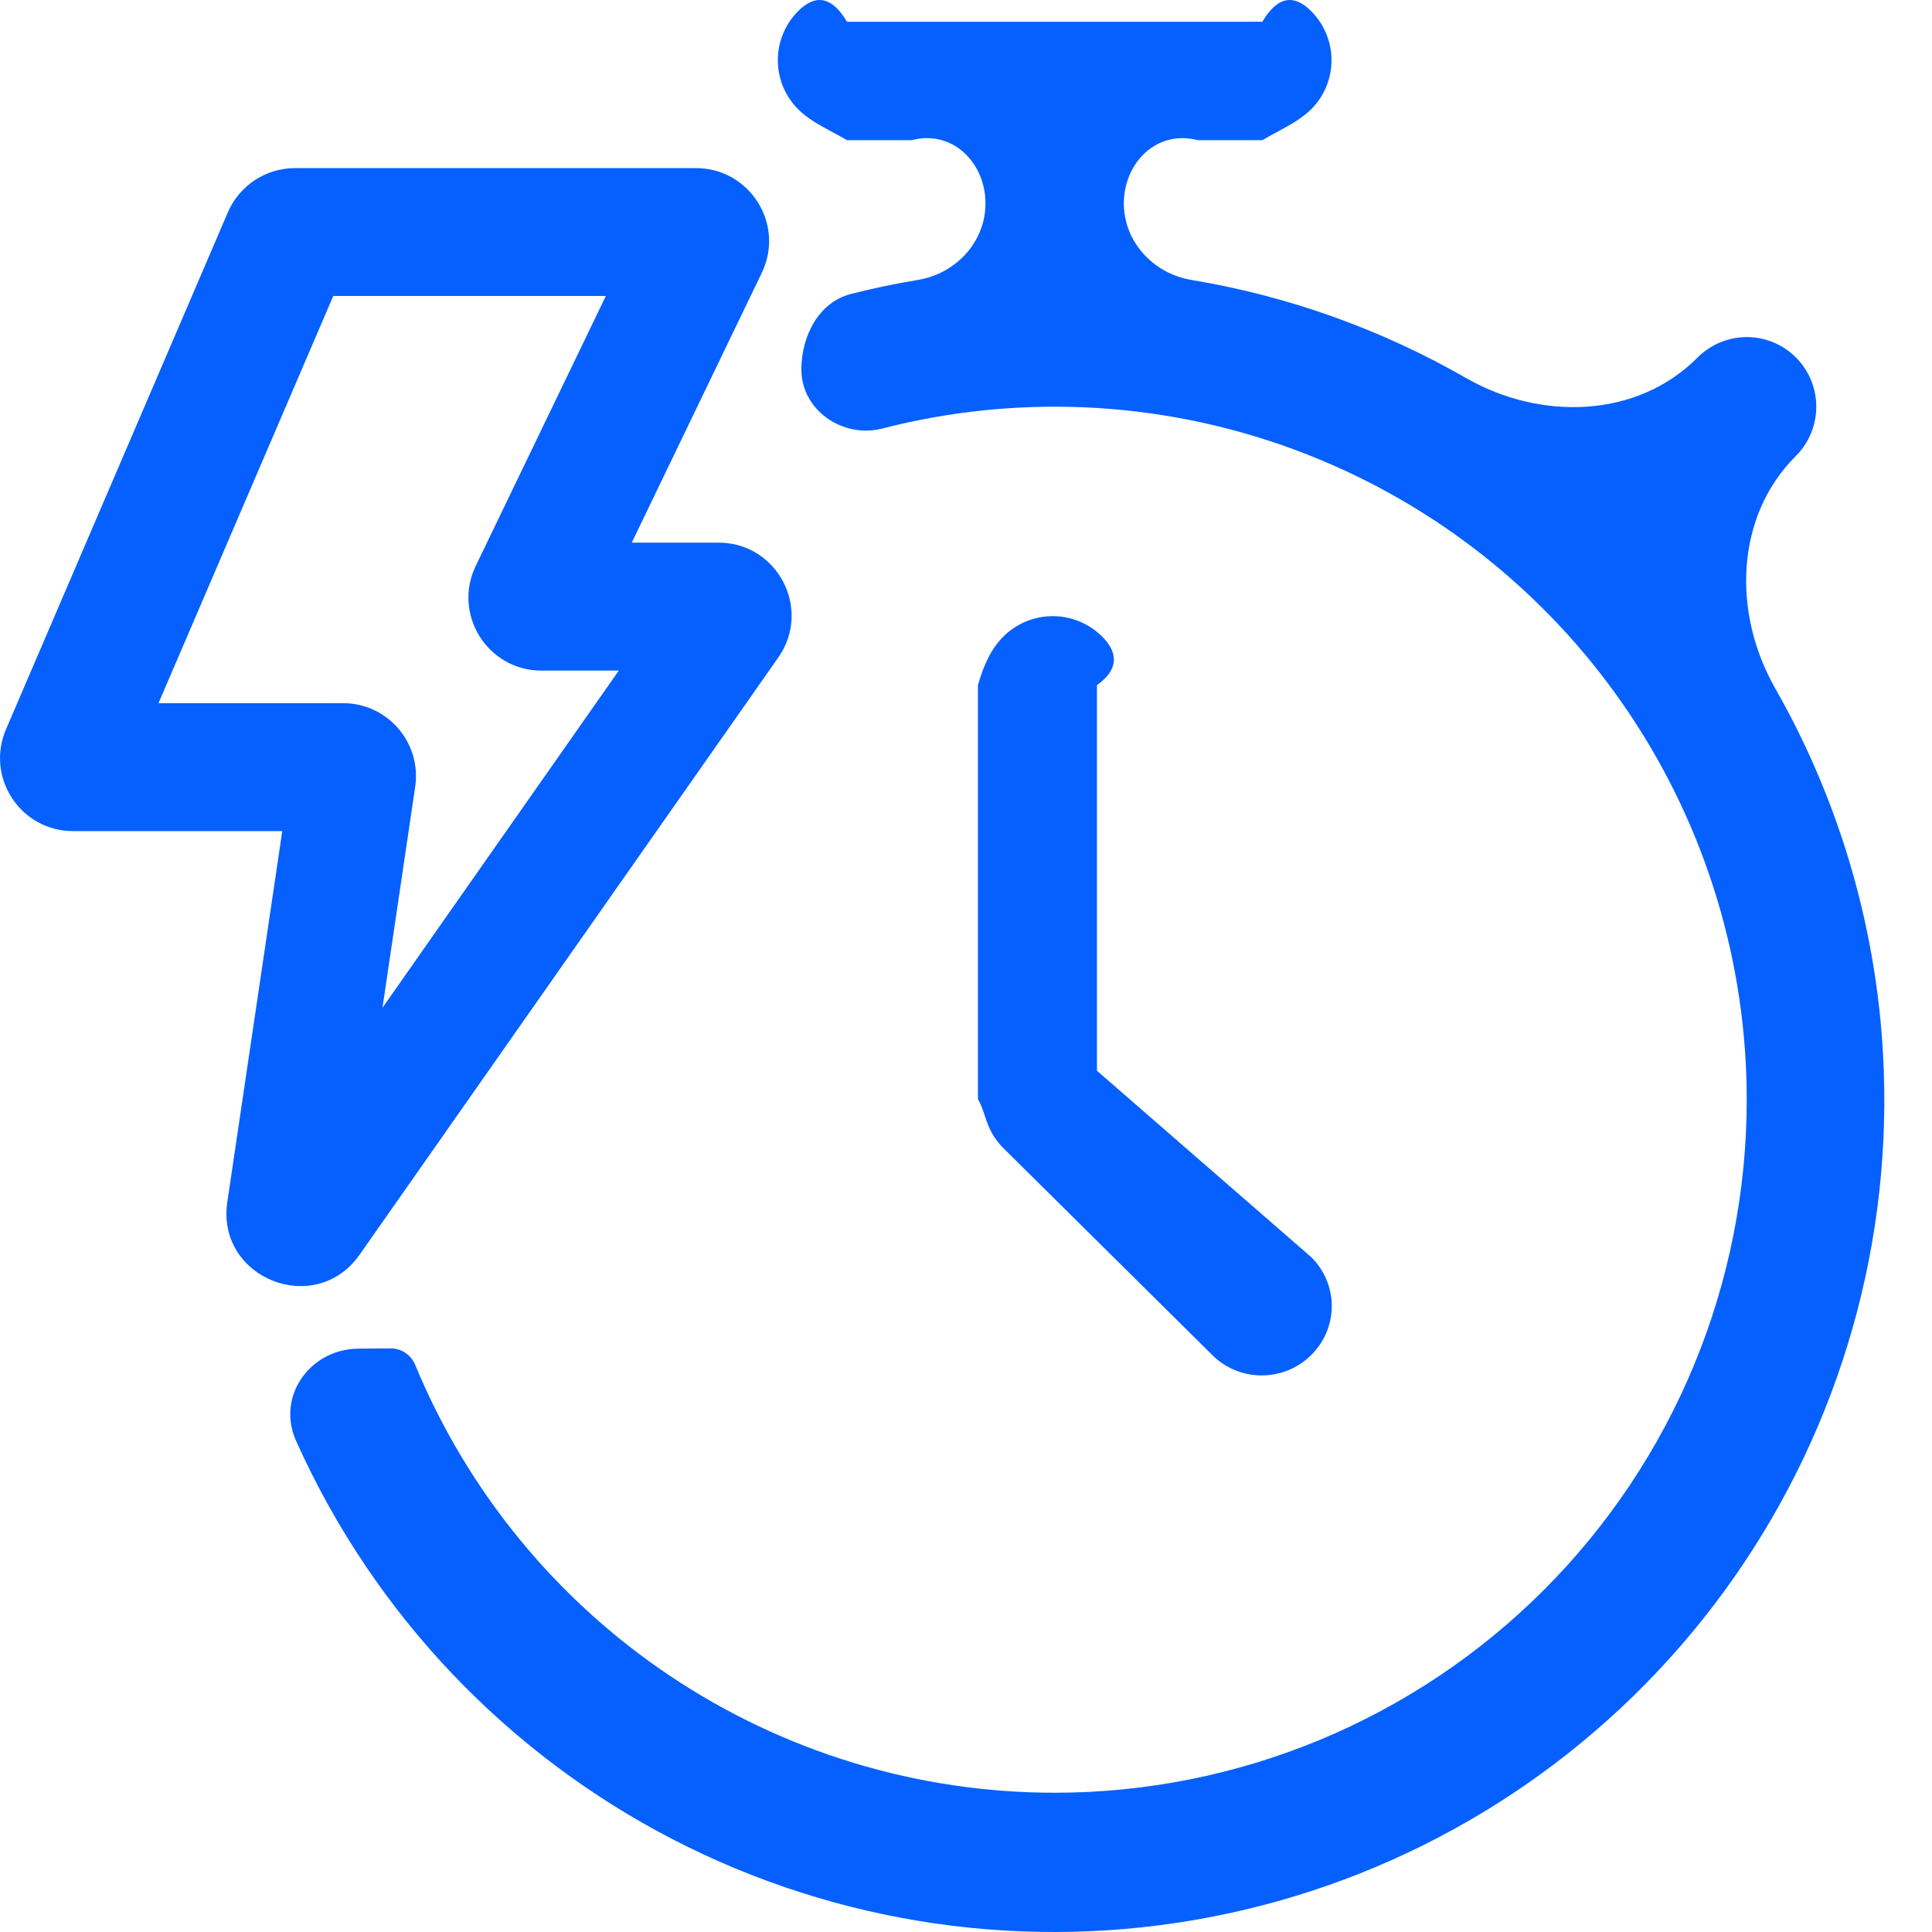 <svg width="38" height="38" viewBox="0 0 38 38" fill="none" xmlns="http://www.w3.org/2000/svg">
<path fill-rule="evenodd" clip-rule="evenodd" d="M35.324 8.967C34.124 10.16 34.075 12.062 34.913 13.533C36.217 15.819 36.958 18.401 37.052 21.061C37.182 24.727 36.078 28.331 33.917 31.292C31.756 34.254 28.664 36.403 25.136 37.393C21.609 38.383 17.852 38.157 14.468 36.752C11.084 35.346 8.27 32.843 6.479 29.644C6.24 29.217 6.021 28.782 5.823 28.339C5.433 27.469 6.092 26.537 7.044 26.526C7.254 26.524 7.468 26.522 7.684 26.521C7.896 26.519 8.086 26.65 8.167 26.847C9.198 29.337 10.942 31.466 13.181 32.964C15.419 34.462 18.052 35.261 20.744 35.261C22.531 35.261 24.301 34.908 25.953 34.224C27.605 33.539 29.105 32.535 30.369 31.269C31.634 30.003 32.636 28.5 33.32 26.847C34.004 25.193 34.356 23.421 34.356 21.631C34.356 18.935 33.558 16.299 32.062 14.057C30.567 11.816 28.44 10.068 25.953 9.037C23.466 8.005 20.729 7.735 18.088 8.261C17.843 8.31 17.599 8.365 17.357 8.428C16.574 8.63 15.756 8.067 15.762 7.256C15.767 6.6 16.107 5.94 16.743 5.78C17.175 5.67 17.613 5.579 18.055 5.506C18.801 5.382 19.383 4.759 19.383 4.001C19.383 3.198 18.732 2.546 17.93 2.757H16.66C16.563 2.7 16.468 2.649 16.374 2.599L16.374 2.599C16.12 2.462 15.884 2.335 15.697 2.148C15.442 1.892 15.299 1.545 15.299 1.184C15.299 0.823 15.442 0.476 15.697 0.22C15.953 -0.035 16.299 -0.179 16.66 0.428H24.828C25.189 -0.179 25.535 -0.036 25.79 0.22C26.045 0.476 26.189 0.823 26.189 1.184C26.189 1.545 26.046 1.892 25.79 2.148C25.602 2.335 25.366 2.463 25.11 2.6C25.018 2.65 24.923 2.701 24.828 2.757H23.558C22.756 2.546 22.105 3.198 22.105 4.001C22.105 4.758 22.687 5.382 23.433 5.506C25.338 5.822 27.167 6.478 28.835 7.435C30.3 8.276 32.199 8.231 33.39 7.031C33.517 6.904 33.668 6.803 33.834 6.734C34 6.666 34.178 6.63 34.357 6.63C34.536 6.63 34.714 6.665 34.88 6.734C35.046 6.803 35.197 6.904 35.324 7.031C35.451 7.158 35.551 7.309 35.62 7.475C35.689 7.641 35.724 7.819 35.724 7.999C35.724 8.179 35.689 8.357 35.62 8.523C35.551 8.689 35.451 8.84 35.324 8.967ZM21.576 21.062V13.476C22.076 13.117 21.931 12.771 21.675 12.517C21.418 12.263 21.069 12.119 20.706 12.119C20.343 12.119 19.995 12.262 19.738 12.517C19.481 12.771 19.337 13.117 19.235 13.476V21.618C19.299 21.731 19.336 21.843 19.372 21.953L19.372 21.953C19.393 22.016 19.414 22.078 19.439 22.139C19.507 22.304 19.607 22.454 19.734 22.581L23.844 26.652C23.971 26.779 24.122 26.88 24.29 26.949C24.457 27.018 24.635 27.053 24.816 27.053C24.997 27.053 25.176 27.018 25.343 26.949C25.51 26.88 25.662 26.779 25.789 26.652C25.917 26.526 26.019 26.376 26.089 26.21C26.158 26.045 26.194 25.868 26.194 25.689C26.194 25.509 26.158 25.332 26.089 25.167C26.019 25.001 25.917 24.851 25.789 24.725L21.577 21.061L21.576 21.062ZM4.481 4.178C4.708 3.648 5.229 3.306 5.804 3.306H13.688C14.747 3.306 15.444 4.413 14.983 5.367L12.426 10.673H14.133C15.294 10.673 15.975 11.981 15.308 12.932L7.073 24.678C6.201 25.921 4.249 25.142 4.471 23.642L5.552 16.347H1.437C0.406 16.347 -0.288 15.293 0.118 14.345L4.481 4.178L4.481 4.178ZM6.555 5.822H11.916L9.357 11.131C8.898 12.085 9.592 13.19 10.65 13.19H12.171L7.523 19.821L8.166 15.477L8.166 15.477C8.295 14.609 7.623 13.83 6.747 13.83H3.118L6.555 5.822Z" fill="#0660FF"/>
</svg>
